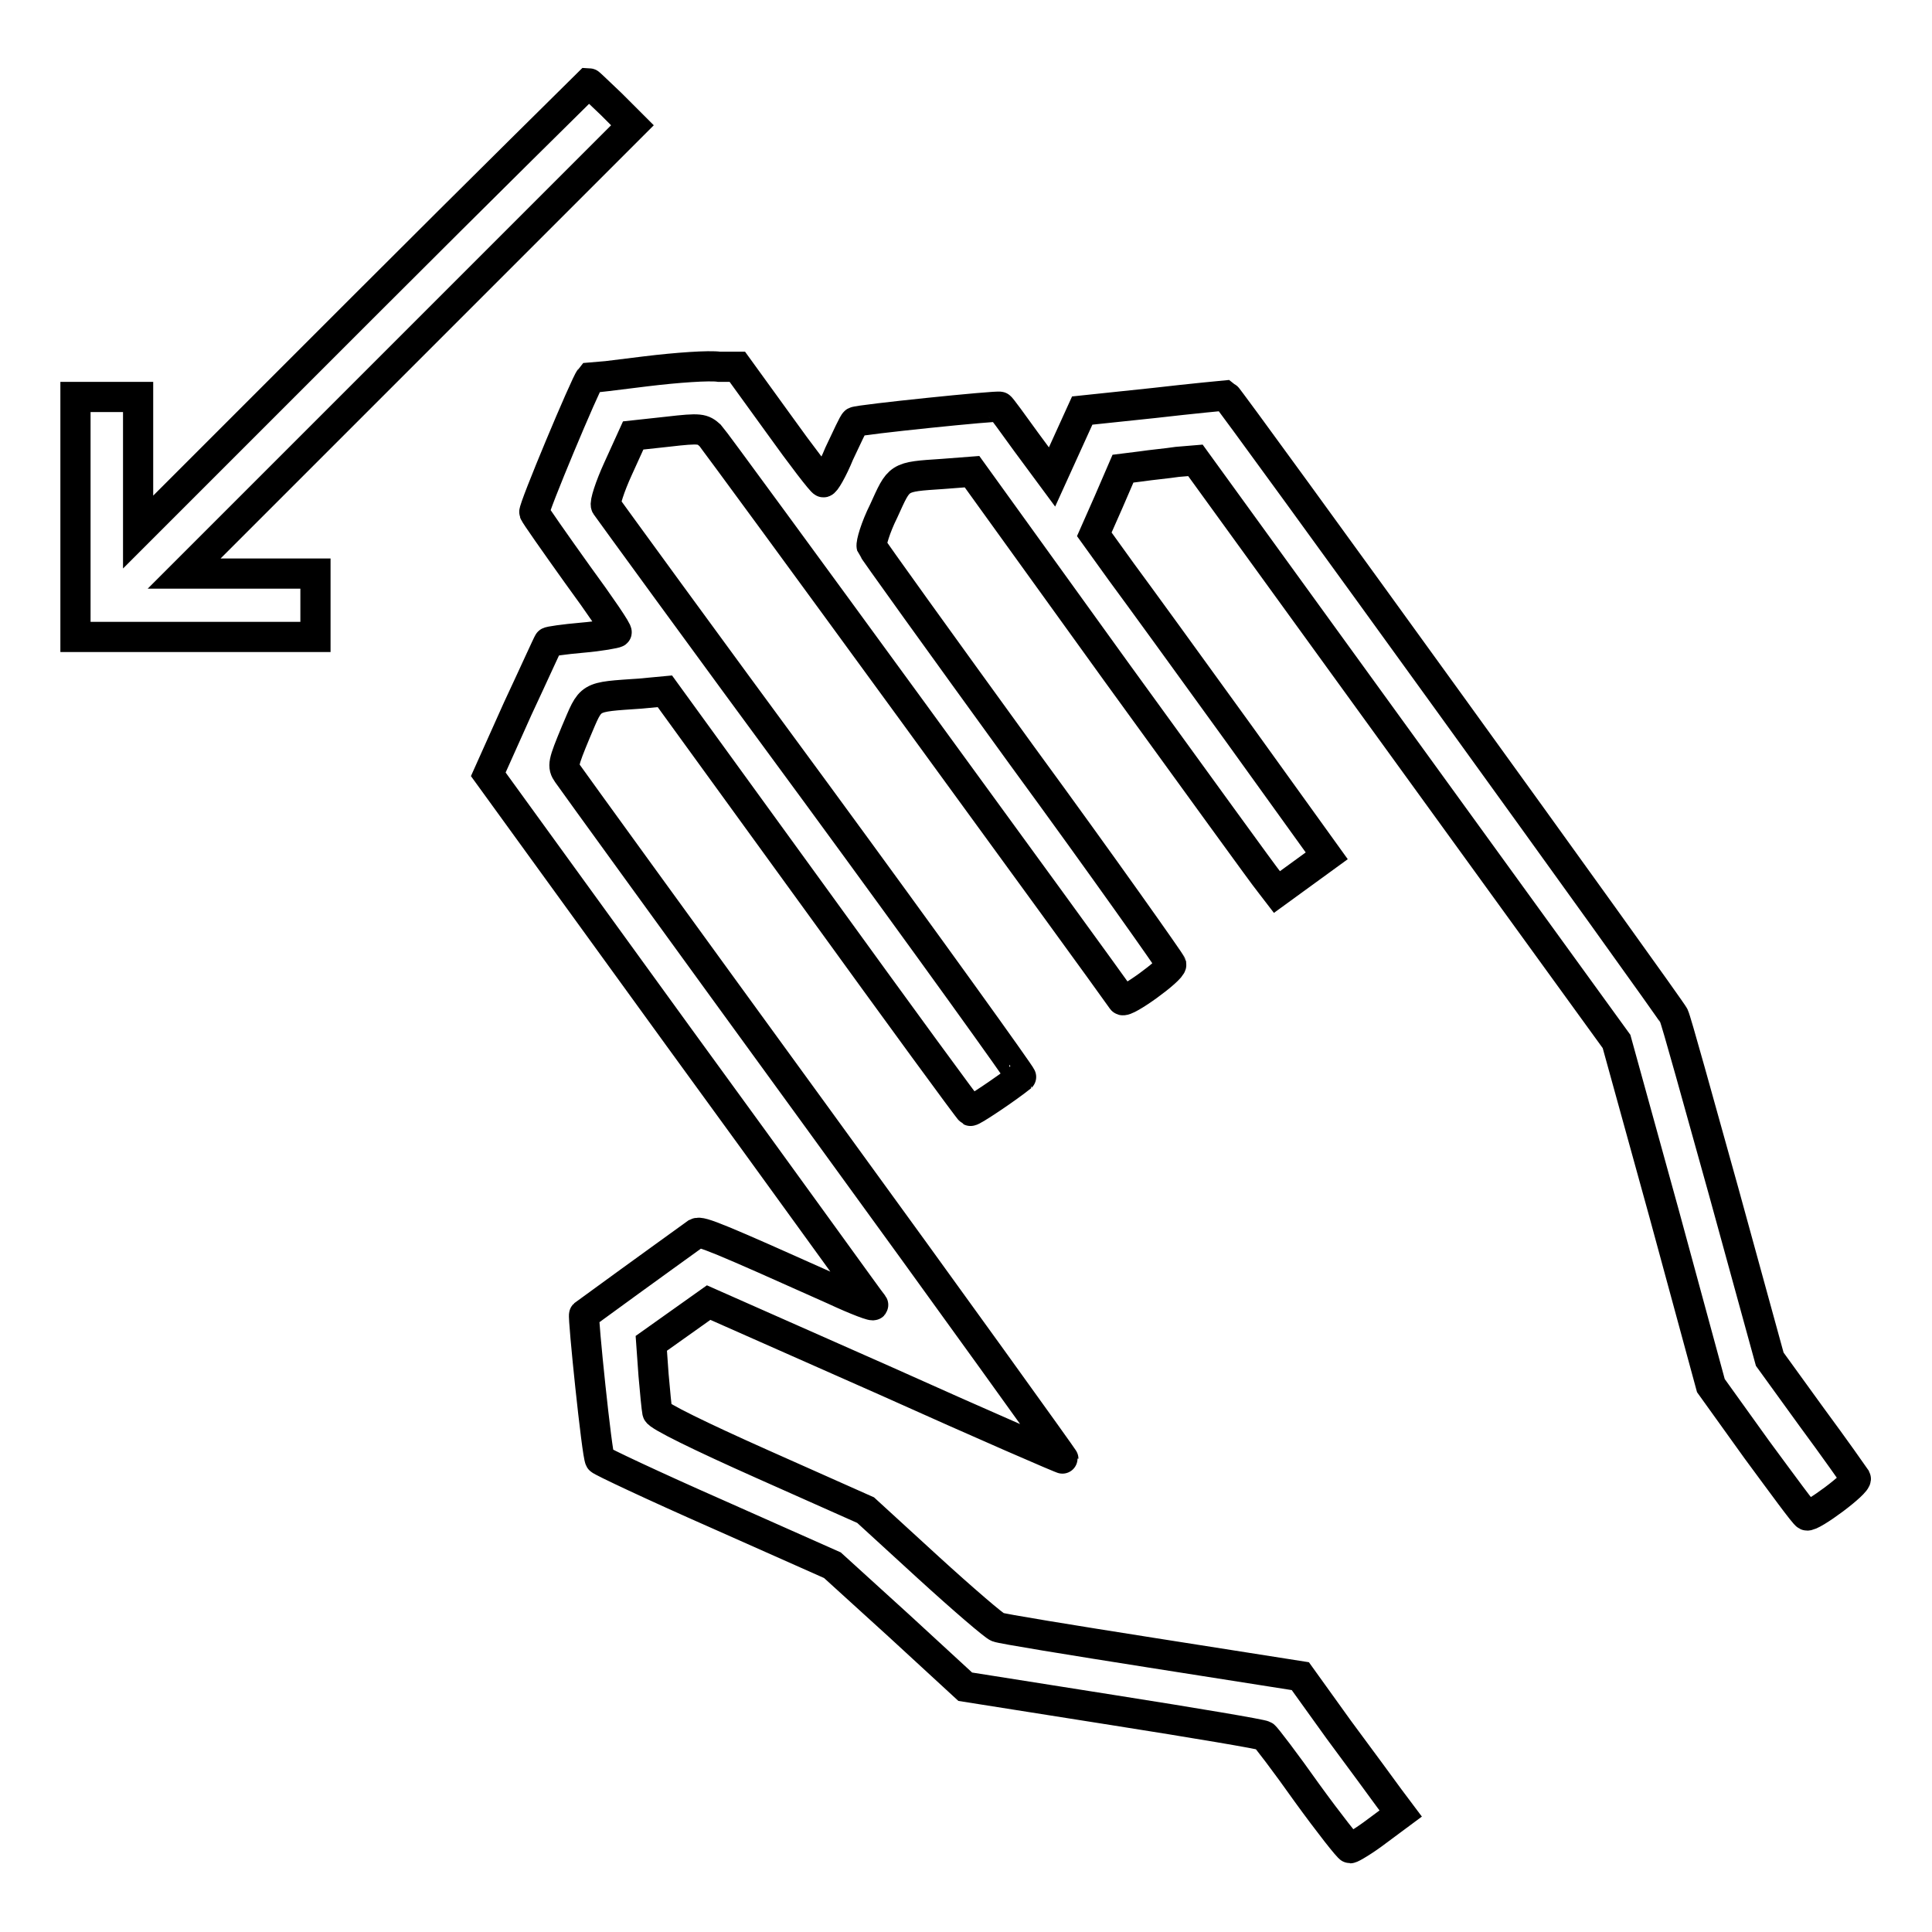 <?xml version="1.0" encoding="utf-8"?>
<!-- Svg Vector Icons : http://www.onlinewebfonts.com/icon -->
<!DOCTYPE svg PUBLIC "-//W3C//DTD SVG 1.1//EN" "http://www.w3.org/Graphics/SVG/1.1/DTD/svg11.dtd">
<svg version="1.1" xmlns="http://www.w3.org/2000/svg" xmlns:xlink="http://www.w3.org/1999/xlink" x="0px" y="0px" viewBox="0 0 256 256" enable-background="new 0 0 256 256" xml:space="preserve">
<g><g><g><path stroke-width="4" fill-opacity="0" stroke="#000000"  d="M48,40.8L18.3,70.5v-9v-8.9h-4.2H10v15.9v15.9h15.9h15.9v-4.2v-4.2h-8.7h-8.7l29.7-29.7l29.7-29.7L81,13.8c-1.6-1.5-2.9-2.8-3-2.8C77.9,11.1,64.4,24.4,48,40.8z"/><path stroke-width="4" fill-opacity="0" stroke="#000000"  d="M85.6,49.2c-4,0.5-7.3,0.9-7.4,0.9c-0.6,0.7-7.6,17.4-7.4,17.8c0.1,0.3,2.7,4,5.7,8.2c3,4.1,5.4,7.6,5.2,7.7c-0.1,0.1-2.2,0.5-4.6,0.7c-2.3,0.2-4.4,0.5-4.4,0.6c-0.1,0.1-1.9,4.1-4.1,8.8l-3.9,8.7l25.3,34.9c14,19.2,25.5,35.2,25.7,35.4c0.2,0.3-2.2-0.6-5.2-2c-15.4-6.9-17.6-7.8-18.2-7.5c-0.4,0.3-6,4.3-14.9,10.8c-0.2,0.2,1.7,18.7,2.1,19.2c0.1,0.2,7.1,3.5,15.5,7.2l15.3,6.8l8.8,8l8.8,8.1l19.6,3.1c10.8,1.7,19.7,3.2,20,3.4c0.2,0.1,2.8,3.5,5.7,7.6c2.9,4,5.5,7.3,5.7,7.3c0.2,0,1.9-1,3.6-2.3l3.1-2.3l-1.5-2c-0.8-1.1-3.8-5.2-6.7-9.1l-5.1-7.1l-19.7-3.1c-10.8-1.7-20-3.2-20.4-3.4c-0.4-0.1-4.6-3.7-9.2-7.9l-8.3-7.6l-13.7-6.1c-8.3-3.7-13.8-6.4-13.9-6.9s-0.3-2.6-0.5-4.9l-0.3-4.2l3.8-2.7l3.8-2.7l23.5,10.4c12.9,5.8,23.5,10.4,23.5,10.3c0-0.1-14.5-20.3-32.4-44.9c-17.9-24.6-32.9-45.3-33.3-45.9c-0.7-1-0.6-1.4,1.1-5.5c2.1-4.9,1.5-4.6,8.6-5.1l3.2-0.3l20.1,27.7c11,15.2,20.2,27.8,20.4,27.9c0.2,0.1,4.7-2.9,6.7-4.5c0.1-0.1-12.1-17.1-27.2-37.7C93,84.5,80.5,67.3,80.3,67c-0.2-0.3,0.5-2.5,1.6-4.9l2-4.4l4.6-0.5c4.3-0.5,4.6-0.4,5.6,0.5c0.7,0.7,52.1,71.2,54.6,74.8c0.4,0.5,6.6-4,6.5-4.7c-0.1-0.3-8.9-12.8-19.8-27.7c-10.8-14.9-19.8-27.4-19.9-27.7c-0.1-0.4,0.5-2.5,1.6-4.7c2.1-4.6,1.8-4.5,7.8-4.9l3.9-0.3L147.9,89c10.6,14.6,19.7,27.2,20.3,27.9l1,1.3l3.3-2.4l3.3-2.4L164,97c-6.5-9-13.4-18.5-15.4-21.2l-3.6-5l1.9-4.3l1.9-4.4l2.4-0.3c1.3-0.2,3.5-0.4,4.8-0.6l2.4-0.2l27.9,38.5l27.9,38.5l6.3,22.8l6.2,22.8l6.1,8.5c3.4,4.6,6.3,8.6,6.6,8.7c0.6,0.3,6.8-4.3,6.5-4.9c-0.2-0.3-2.8-4-5.9-8.2l-5.5-7.6l-6.1-22.2c-3.4-12.2-6.3-22.7-6.6-23.3c-0.3-0.8-58.9-81.9-59.4-82.2c0,0-4.3,0.4-9.5,1l-9.5,1l-2,4.4l-2,4.4l-3.4-4.6c-1.8-2.5-3.4-4.7-3.5-4.7c-0.2-0.2-18.7,1.7-19.2,2c-0.2,0.1-1.1,2.1-2.1,4.2c-0.9,2.2-1.9,3.9-2.1,3.8c-0.2,0-2.9-3.5-5.9-7.7l-5.5-7.6l-2.4,0C94,48.4,89.7,48.7,85.6,49.2z"/></g></g></g>
</svg>